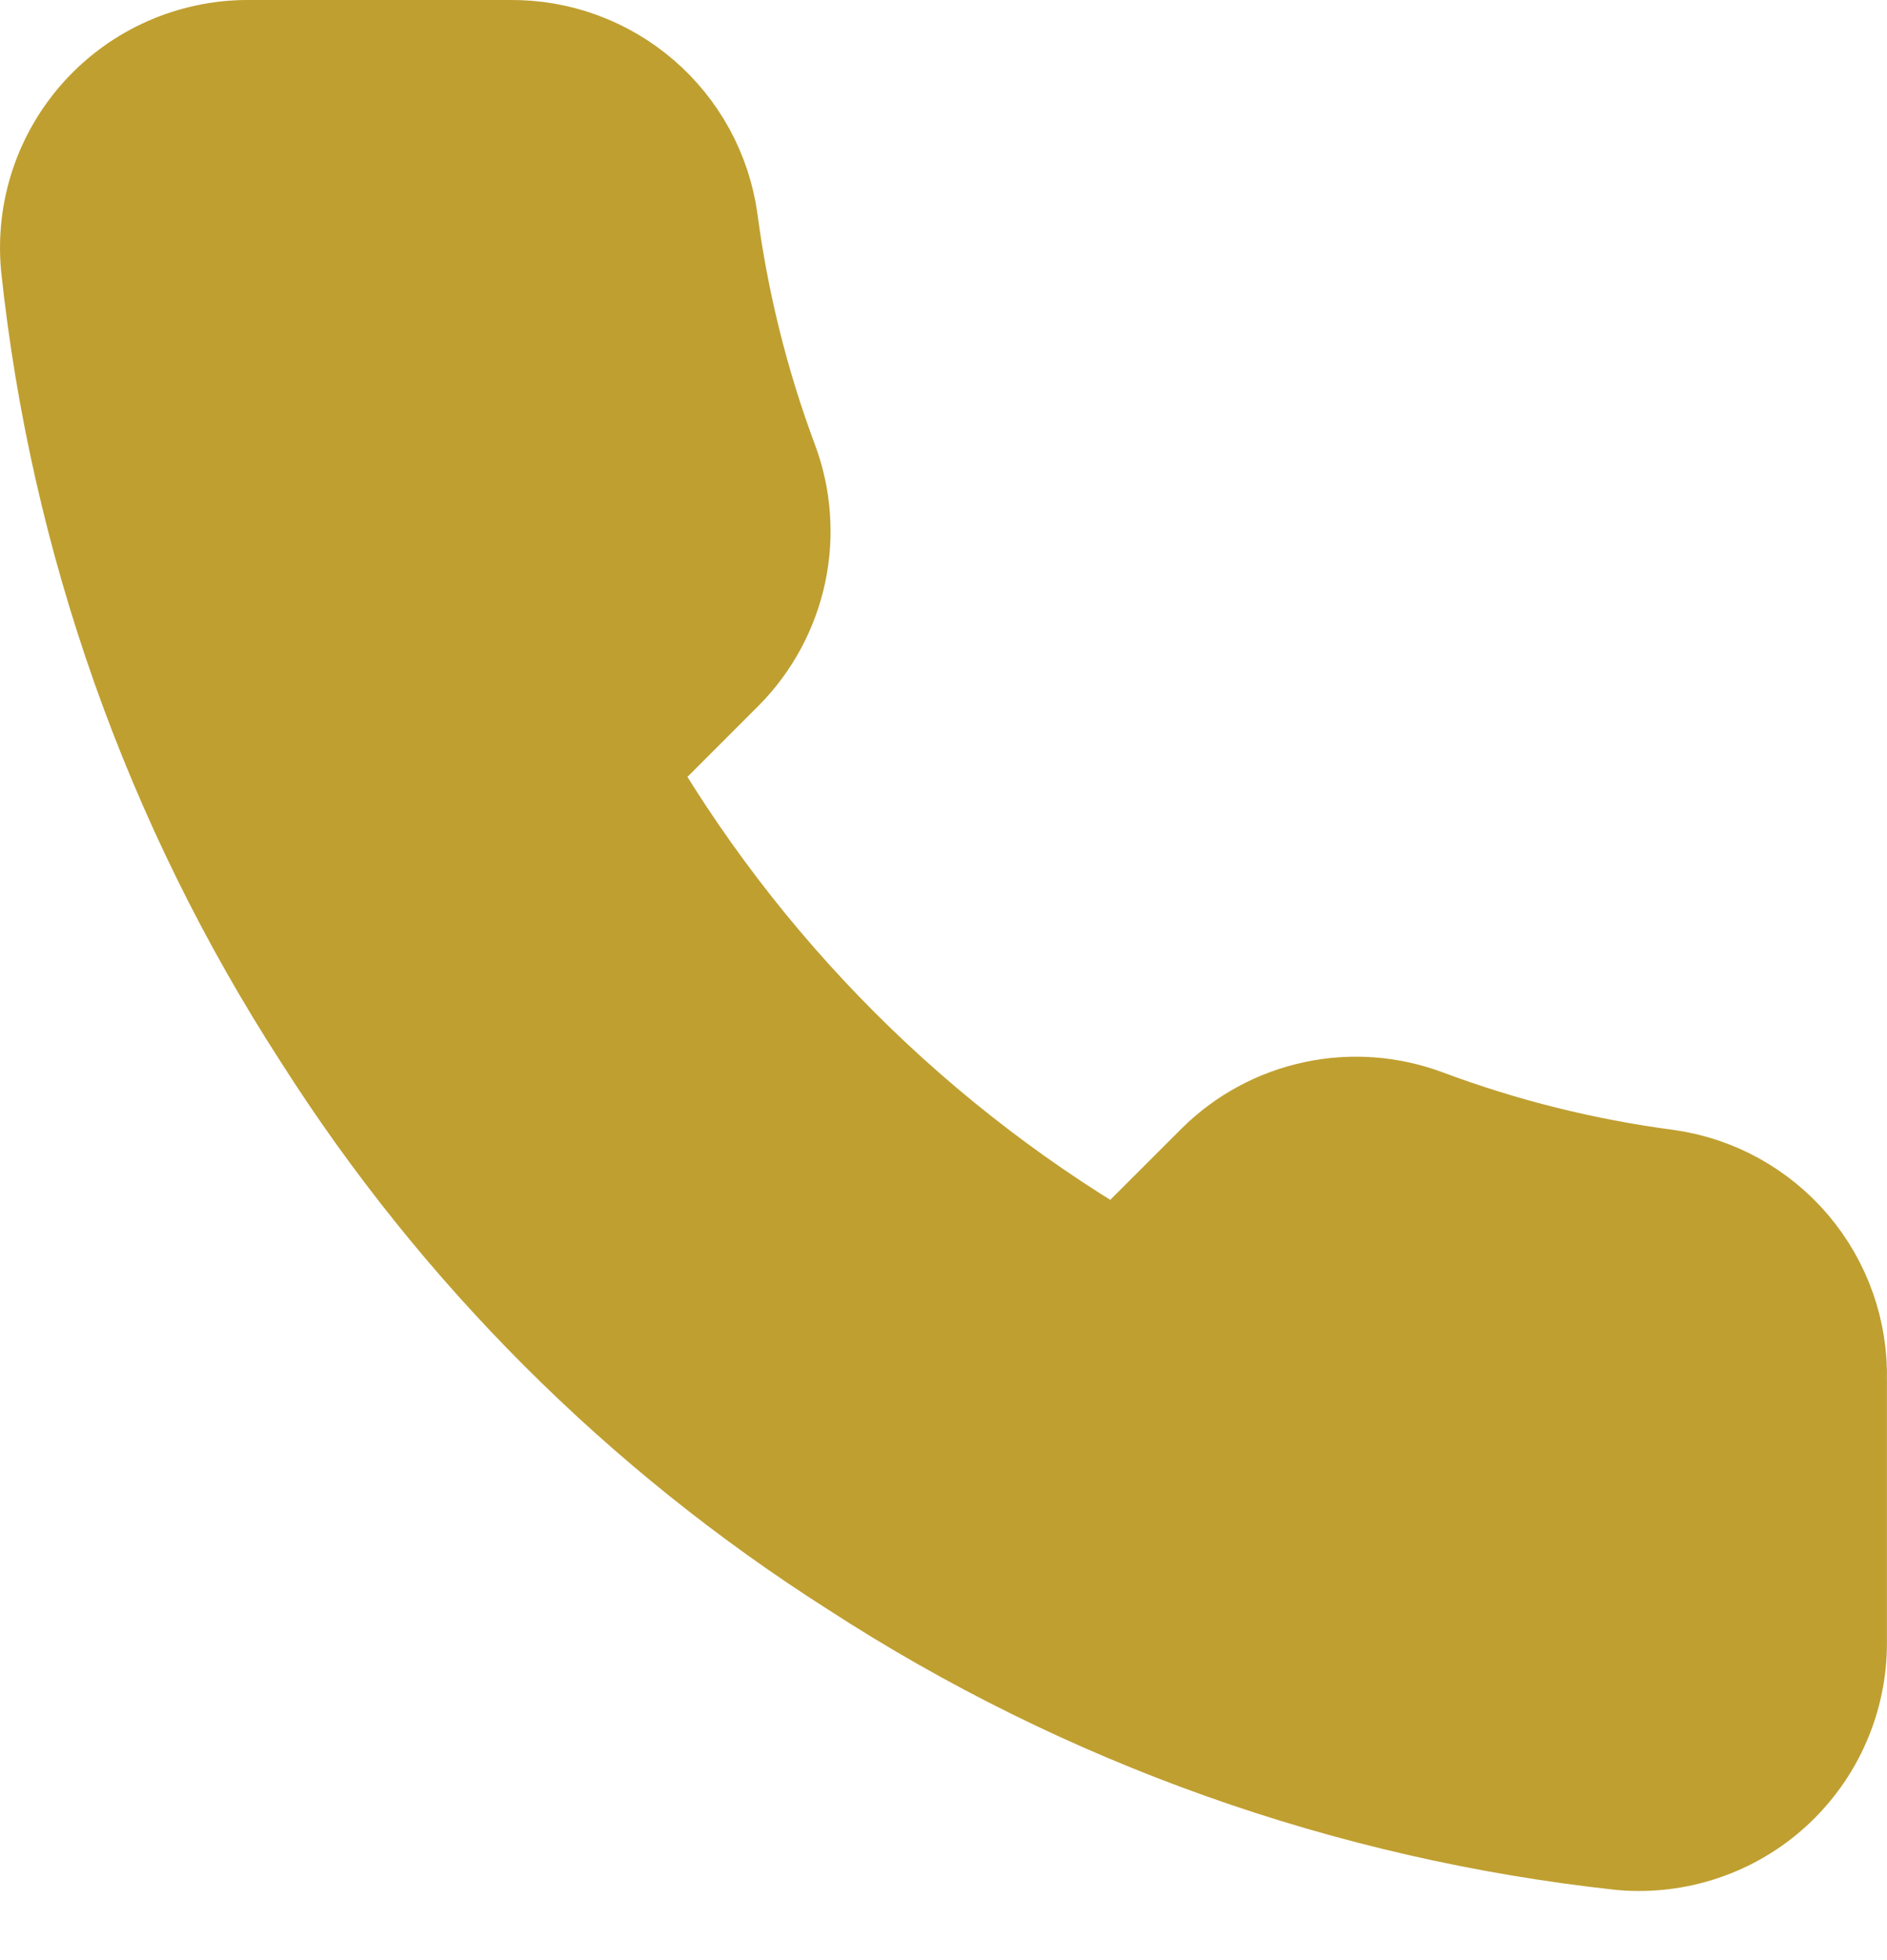 <svg width="26" height="27" viewBox="0 0 26 27" fill="none" xmlns="http://www.w3.org/2000/svg">
<path d="M24.999 19.004V22.624C25.001 22.96 24.932 23.293 24.797 23.601C24.663 23.909 24.465 24.185 24.217 24.413C23.97 24.64 23.677 24.813 23.359 24.92C23.041 25.028 22.703 25.068 22.369 25.038C18.655 24.634 15.088 23.366 11.955 21.333C9.039 19.48 6.567 17.009 4.714 14.093C2.675 10.945 1.406 7.361 1.01 3.631C0.98 3.297 1.019 2.961 1.126 2.643C1.233 2.326 1.405 2.034 1.631 1.786C1.857 1.539 2.132 1.341 2.438 1.206C2.745 1.071 3.076 1 3.411 1H7.031C7.617 0.994 8.185 1.202 8.629 1.584C9.073 1.965 9.363 2.496 9.445 3.076C9.598 4.234 9.881 5.372 10.289 6.467C10.452 6.898 10.487 7.368 10.391 7.819C10.294 8.27 10.071 8.685 9.746 9.013L8.214 10.545C9.932 13.566 12.433 16.068 15.454 17.785L16.987 16.253C17.315 15.928 17.729 15.705 18.18 15.609C18.631 15.512 19.101 15.548 19.533 15.71C20.628 16.119 21.765 16.402 22.924 16.555C23.51 16.637 24.045 16.933 24.428 17.384C24.811 17.836 25.014 18.413 24.999 19.004Z" fill="#BF9F30" stroke="#BF9F30" stroke-width="2" stroke-linecap="round" stroke-linejoin="round"/>
</svg>
